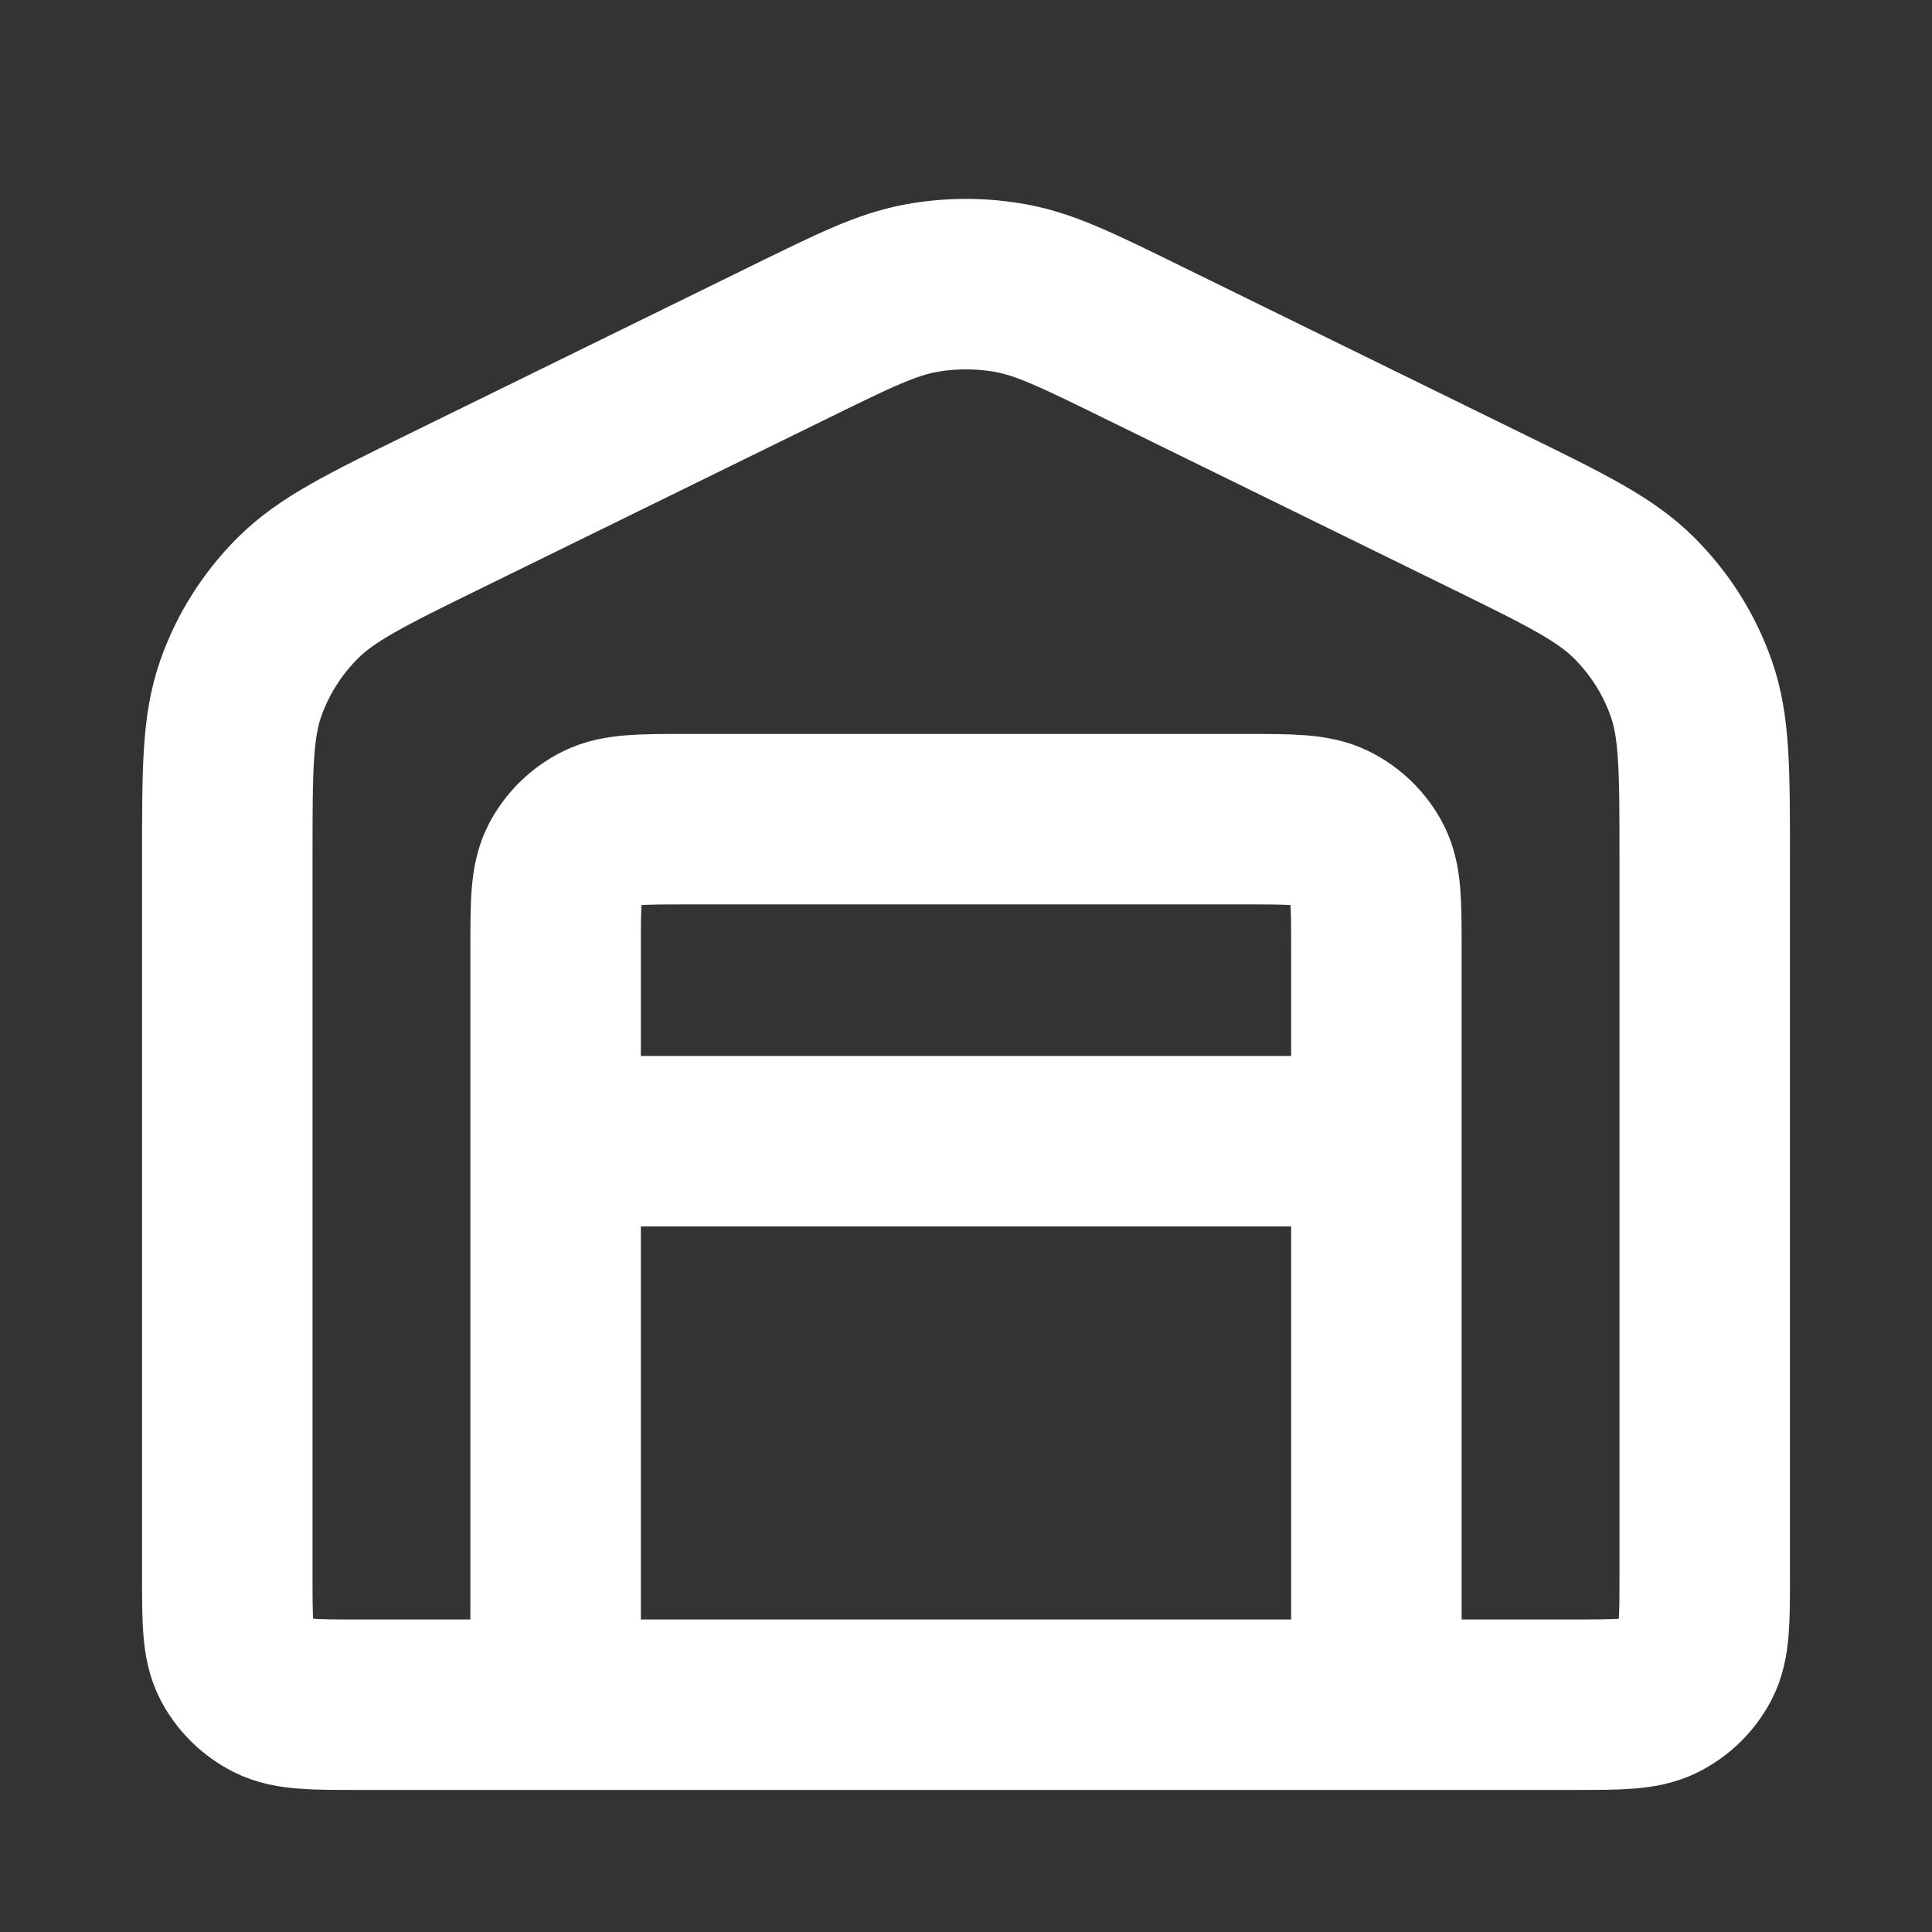 <svg width="34" height="34" viewBox="0 0 34 34" fill="none" xmlns="http://www.w3.org/2000/svg">
<rect x="0" y="0" width="34" height="34" fill="#333333" stroke="none"/>
<path d="M9.778 20.083H24.222M9.778 20.083V16.683C9.778 15.889 9.778 15.492 9.935 15.189C10.074 14.923 10.295 14.706 10.566 14.57C10.875 14.416 11.28 14.416 12.089 14.416H21.911C22.72 14.416 23.125 14.416 23.434 14.57C23.705 14.706 23.926 14.923 24.065 15.189C24.222 15.492 24.222 15.889 24.222 16.683V20.083M9.778 20.083V25.75V30M24.222 20.083V25.75V30M26.167 8.994L20.101 6.019C18.964 5.461 18.395 5.183 17.799 5.073C17.271 4.976 16.729 4.976 16.201 5.073C15.605 5.183 15.036 5.461 13.899 6.019L7.833 8.994C6.441 9.676 5.746 10.018 5.238 10.527C4.788 10.977 4.446 11.519 4.237 12.115C4 12.788 4 13.551 4 15.077V27.733C4 28.527 4 28.923 4.157 29.227C4.296 29.493 4.517 29.71 4.789 29.846C5.098 30 5.502 30 6.311 30H27.689C28.498 30 28.902 30 29.211 29.846C29.483 29.71 29.704 29.493 29.843 29.227C30 28.923 30 28.527 30 27.733V15.077C30 13.551 30 12.788 29.763 12.115C29.554 11.519 29.212 10.977 28.762 10.527C28.254 10.018 27.559 9.676 26.167 8.994Z" stroke="white" stroke-width="3" stroke-linecap="round" stroke-linejoin="round"/>
</svg>
